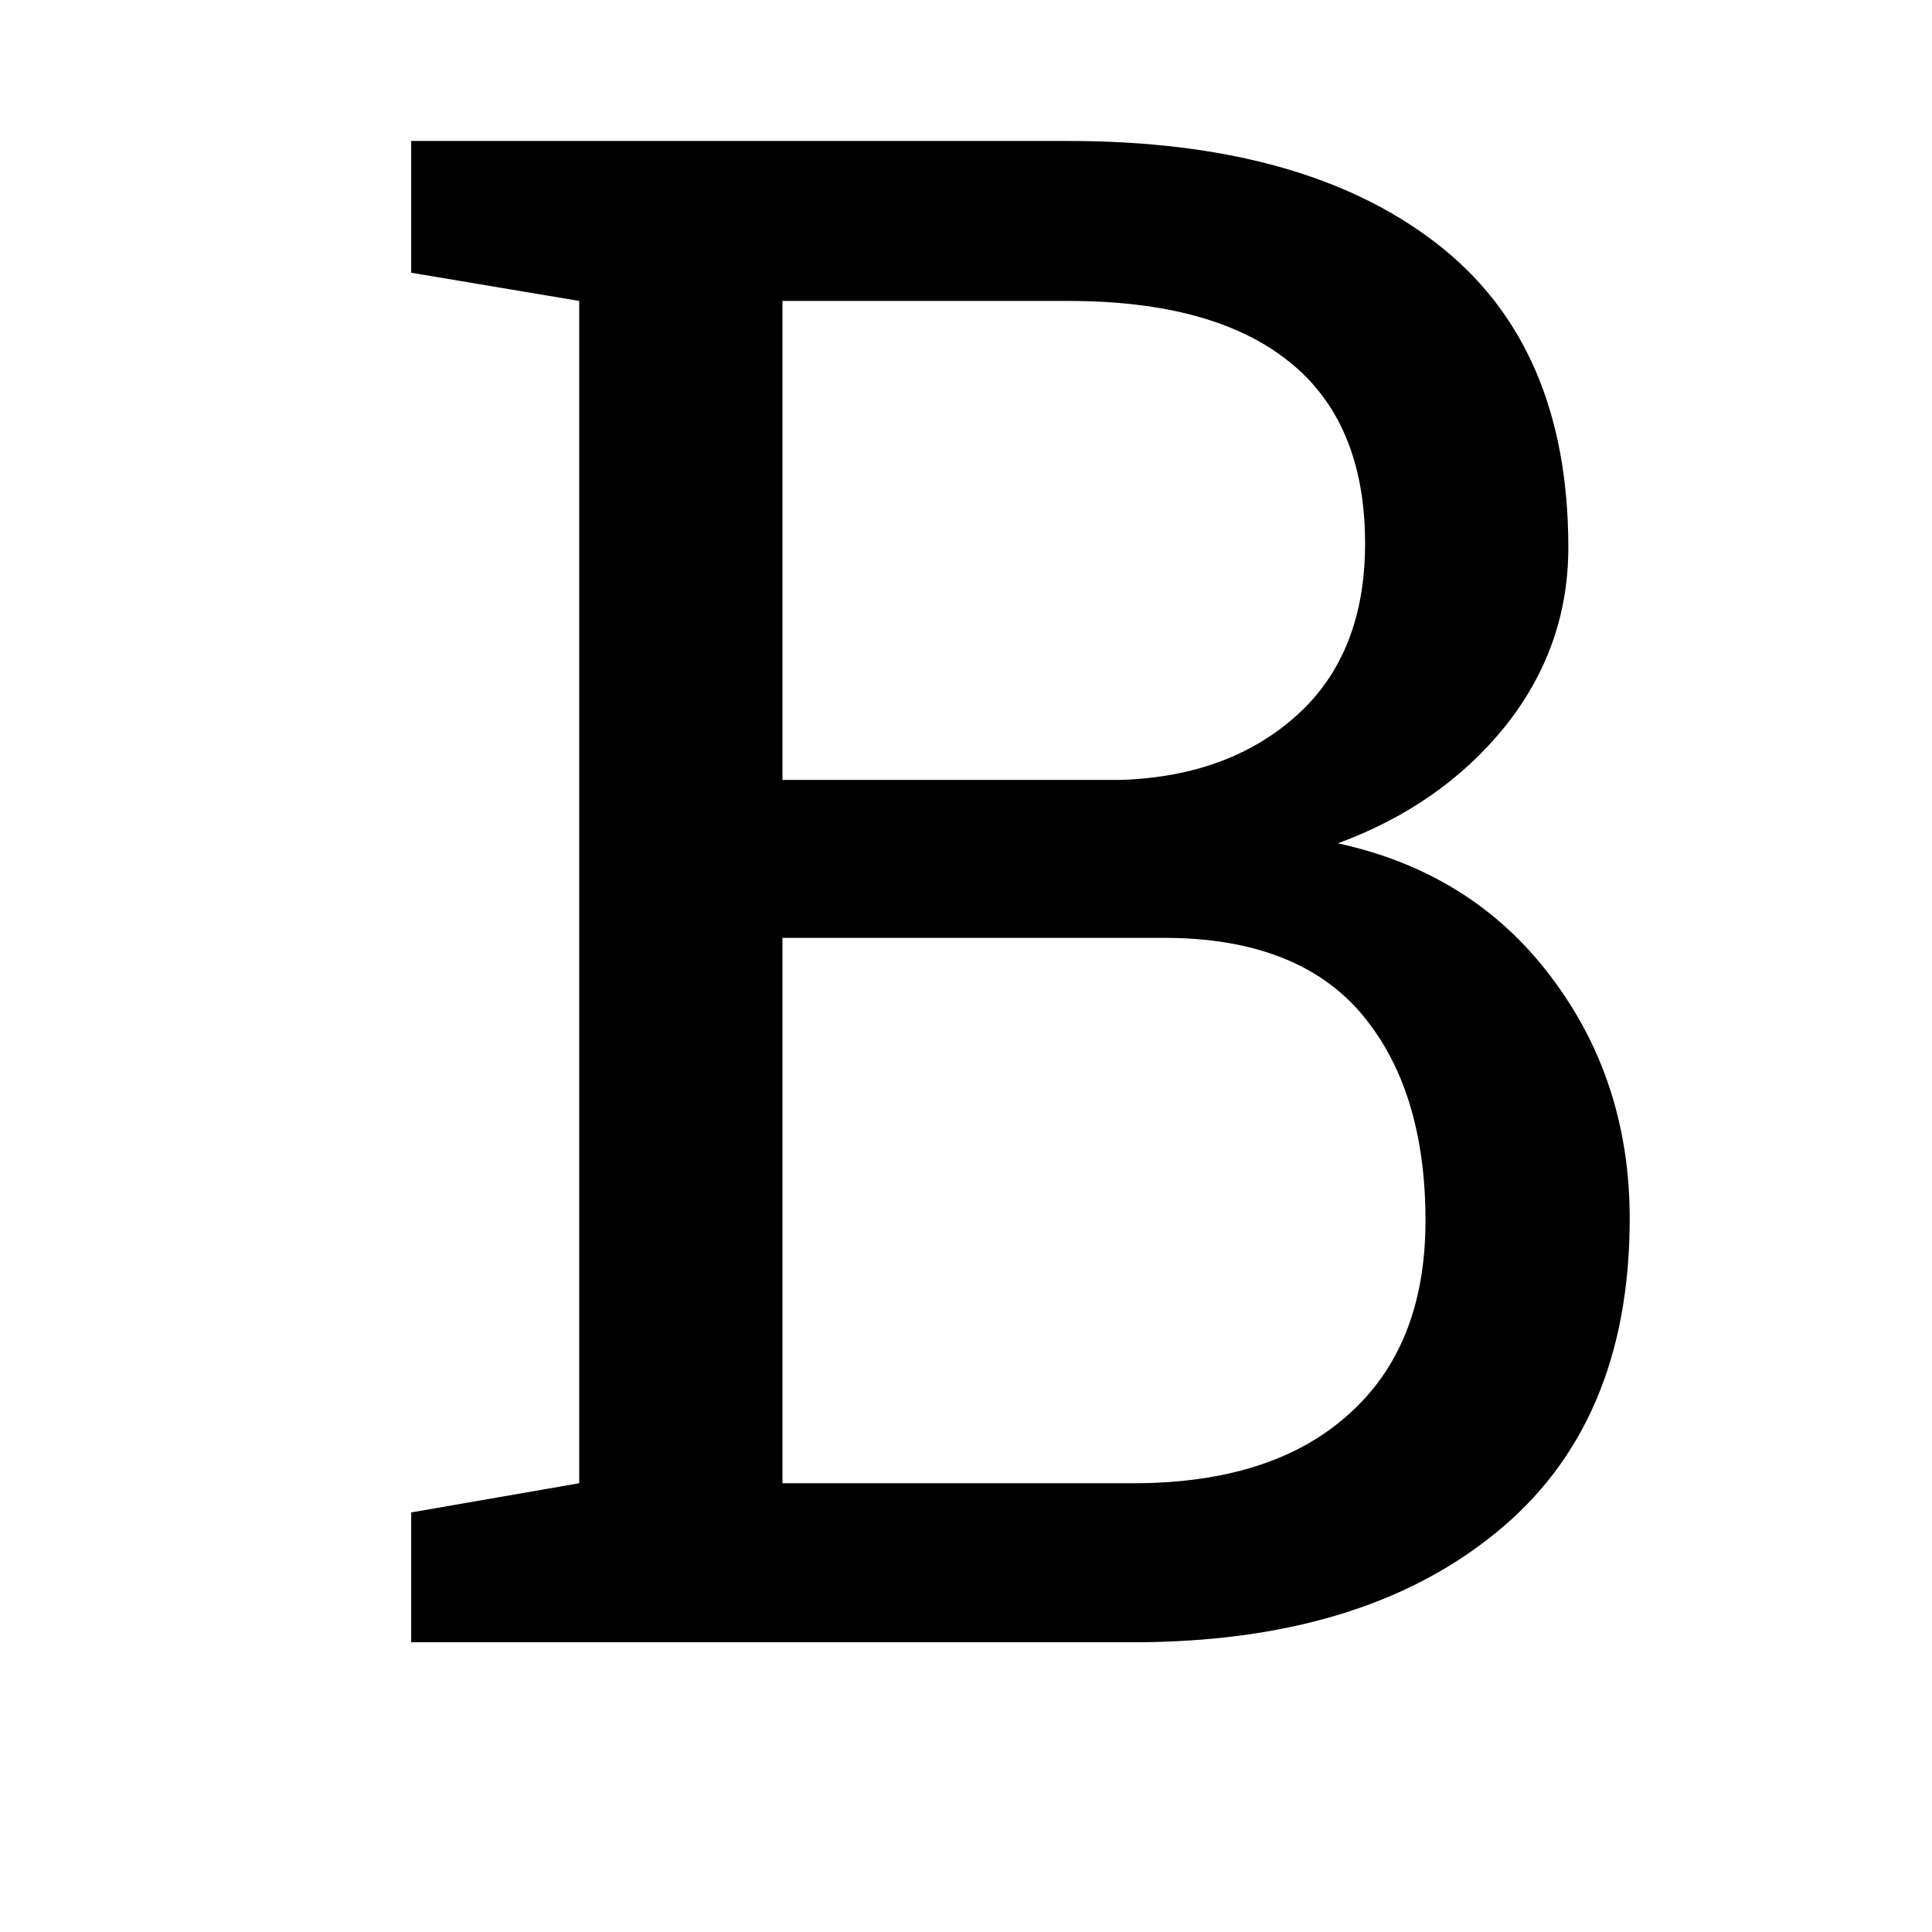 <svg version="1.0" preserveAspectRatio="xMidYMid meet" height="40" viewBox="0 0 30 30" zoomAndPan="magnify" width="40" xmlns:xlink="http://www.w3.org/1999/xlink" xmlns="http://www.w3.org/2000/svg"><defs><g></g></defs><g fill-opacity="1" fill="#000000"><g transform="translate(5.244, 25.501)"><g><path d="M 11.344 -23.312 C 13.781 -23.312 15.68 -22.785 17.047 -21.734 C 18.422 -20.68 19.109 -19.102 19.109 -17 C 19.109 -15.969 18.781 -15.039 18.125 -14.219 C 17.469 -13.406 16.602 -12.801 15.531 -12.406 C 16.926 -12.102 18.031 -11.41 18.844 -10.328 C 19.656 -9.254 20.062 -8.004 20.062 -6.578 C 20.062 -4.441 19.363 -2.812 17.969 -1.688 C 16.582 -0.562 14.707 0 12.344 0 L 1.141 0 L 1.141 -2.016 L 3.75 -2.469 L 3.75 -20.828 L 1.141 -21.266 L 1.141 -23.312 Z M 6.906 -10.938 L 6.906 -2.469 L 12.344 -2.469 C 13.781 -2.469 14.895 -2.82 15.688 -3.531 C 16.488 -4.238 16.891 -5.242 16.891 -6.547 C 16.891 -7.91 16.555 -8.984 15.891 -9.766 C 15.223 -10.547 14.203 -10.938 12.828 -10.938 Z M 6.906 -13.391 L 12.172 -13.391 C 13.297 -13.43 14.207 -13.77 14.906 -14.406 C 15.602 -15.039 15.953 -15.926 15.953 -17.062 C 15.953 -18.32 15.555 -19.266 14.766 -19.891 C 13.984 -20.516 12.844 -20.828 11.344 -20.828 L 6.906 -20.828 Z M 6.906 -13.391"></path></g></g></g></svg>